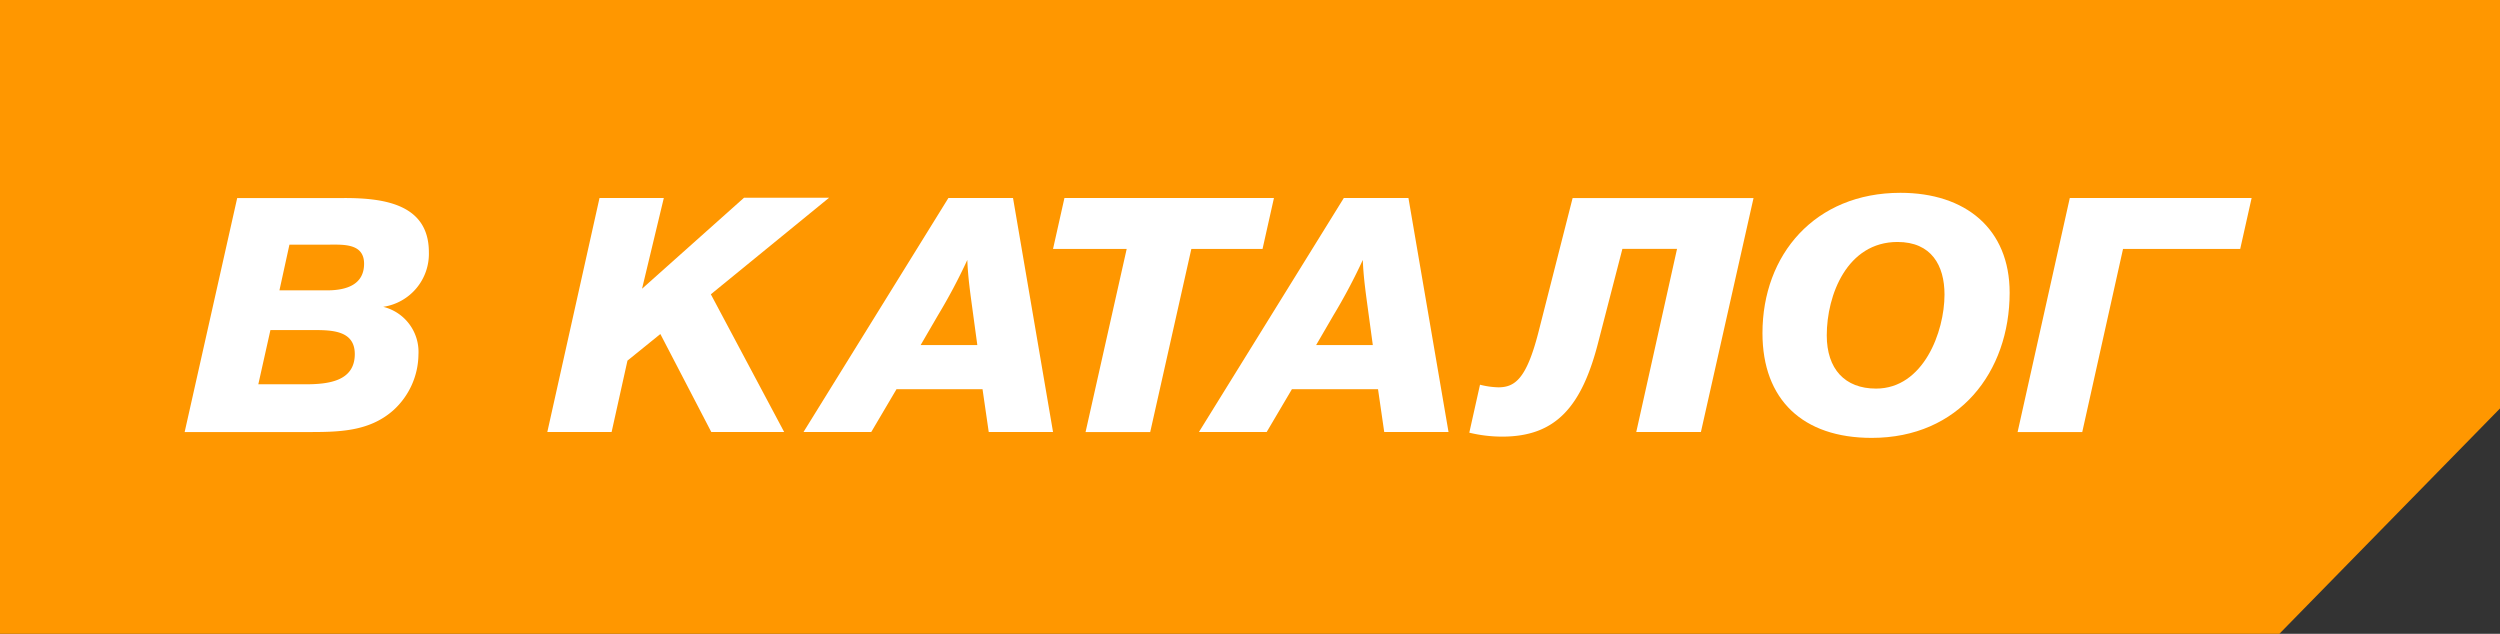 <?xml version="1.0" encoding="UTF-8"?> <svg xmlns="http://www.w3.org/2000/svg" id="Слой_1" data-name="Слой 1" viewBox="0 0 355 90"><rect x="0" y="0" width="355" height="90" fill="#333333" stroke="none"/> <defs> <style>.cls-1{fill:#ff9700;}.cls-2{fill:#fff;}</style> </defs> <title>vkat</title> <polygon class="cls-1" points="0 0 355 0 355 58 323.67 90 0 90 0 0"></polygon> <path class="cls-2" d="M49.9,30.12c5.69,0,12,.89,12,7.7a7.61,7.61,0,0,1-6.48,7.75,6.59,6.59,0,0,1,5,6.77,10.83,10.83,0,0,1-3.58,7.93c-3.49,3.08-7.85,3.08-12.32,3.08H27.22l7.46-33.22H49.9ZM37.68,56.57h6.63c3.19,0,7.07-.37,7.07-4.29,0-3.55-3.63-3.41-6.38-3.41H39.4Zm3-13.34h6.77c2.8,0,5.25-.84,5.25-3.78s-3-2.71-5.1-2.71H42.1Z" transform="translate(-1 -2)"></path> <path class="cls-2" d="M101.94,43.79l10.41,19.55H102L94.77,49.43,90.1,53.21,87.85,63.34H78.72l7.41-33.22h9.13L92.17,43l14.48-12.92h12.08Z" transform="translate(-1 -2)"></path> <path class="cls-2" d="M150.53,63.34H141.4l-0.88-6.07H128.3l-3.58,6.07h-9.62l20.57-33.22h9.18ZM134.19,46.77L131.73,51h8.05l-0.59-4.34c-0.34-2.57-.74-5.13-0.83-7.75A80.81,80.81,0,0,1,134.19,46.77Z" transform="translate(-1 -2)"></path> <path class="cls-2" d="M180.28,37.35H170.17l-5.84,26h-9.18l5.84-26H150.53l1.62-7.23H181.9Z" transform="translate(-1 -2)"></path> <path class="cls-2" d="M206.69,63.34h-9.13l-0.88-6.07H184.45l-3.58,6.07h-9.62l20.57-33.22H201ZM190.35,46.77L187.89,51h8.05l-0.59-4.34c-0.34-2.57-.74-5.13-0.83-7.75A80.81,80.81,0,0,1,190.35,46.77Z" transform="translate(-1 -2)"></path> <path class="cls-2" d="M242.53,63.34h-9.18l5.79-26h-7.76L228,50.41C225.64,59.79,221.91,64,214.3,64a19.83,19.83,0,0,1-4.66-.56l1.52-6.81a11.63,11.63,0,0,0,2.6.37c2.36,0,4-1.21,5.69-7.79l4.86-19.08H250Z" transform="translate(-1 -2)"></path> <path class="cls-2" d="M266.78,64.18c-9.77,0-15.51-5.41-15.51-14.88,0-11.15,7.46-19.92,19.59-19.92,9.23,0,15.51,5.09,15.51,14.19C286.36,54.8,279.2,64.18,266.78,64.18ZM260.4,49.62c0,4.76,2.55,7.56,7,7.56,6.73,0,9.72-8.07,9.72-13.35,0-4.15-1.87-7.47-6.68-7.47C263.29,36.37,260.4,43.88,260.4,49.62Z" transform="translate(-1 -2)"></path> <path class="cls-2" d="M294.91,30.12h25.82l-1.62,7.23H302.47l-5.79,26h-9.18Z" transform="translate(-1 -2)"></path> </svg> 